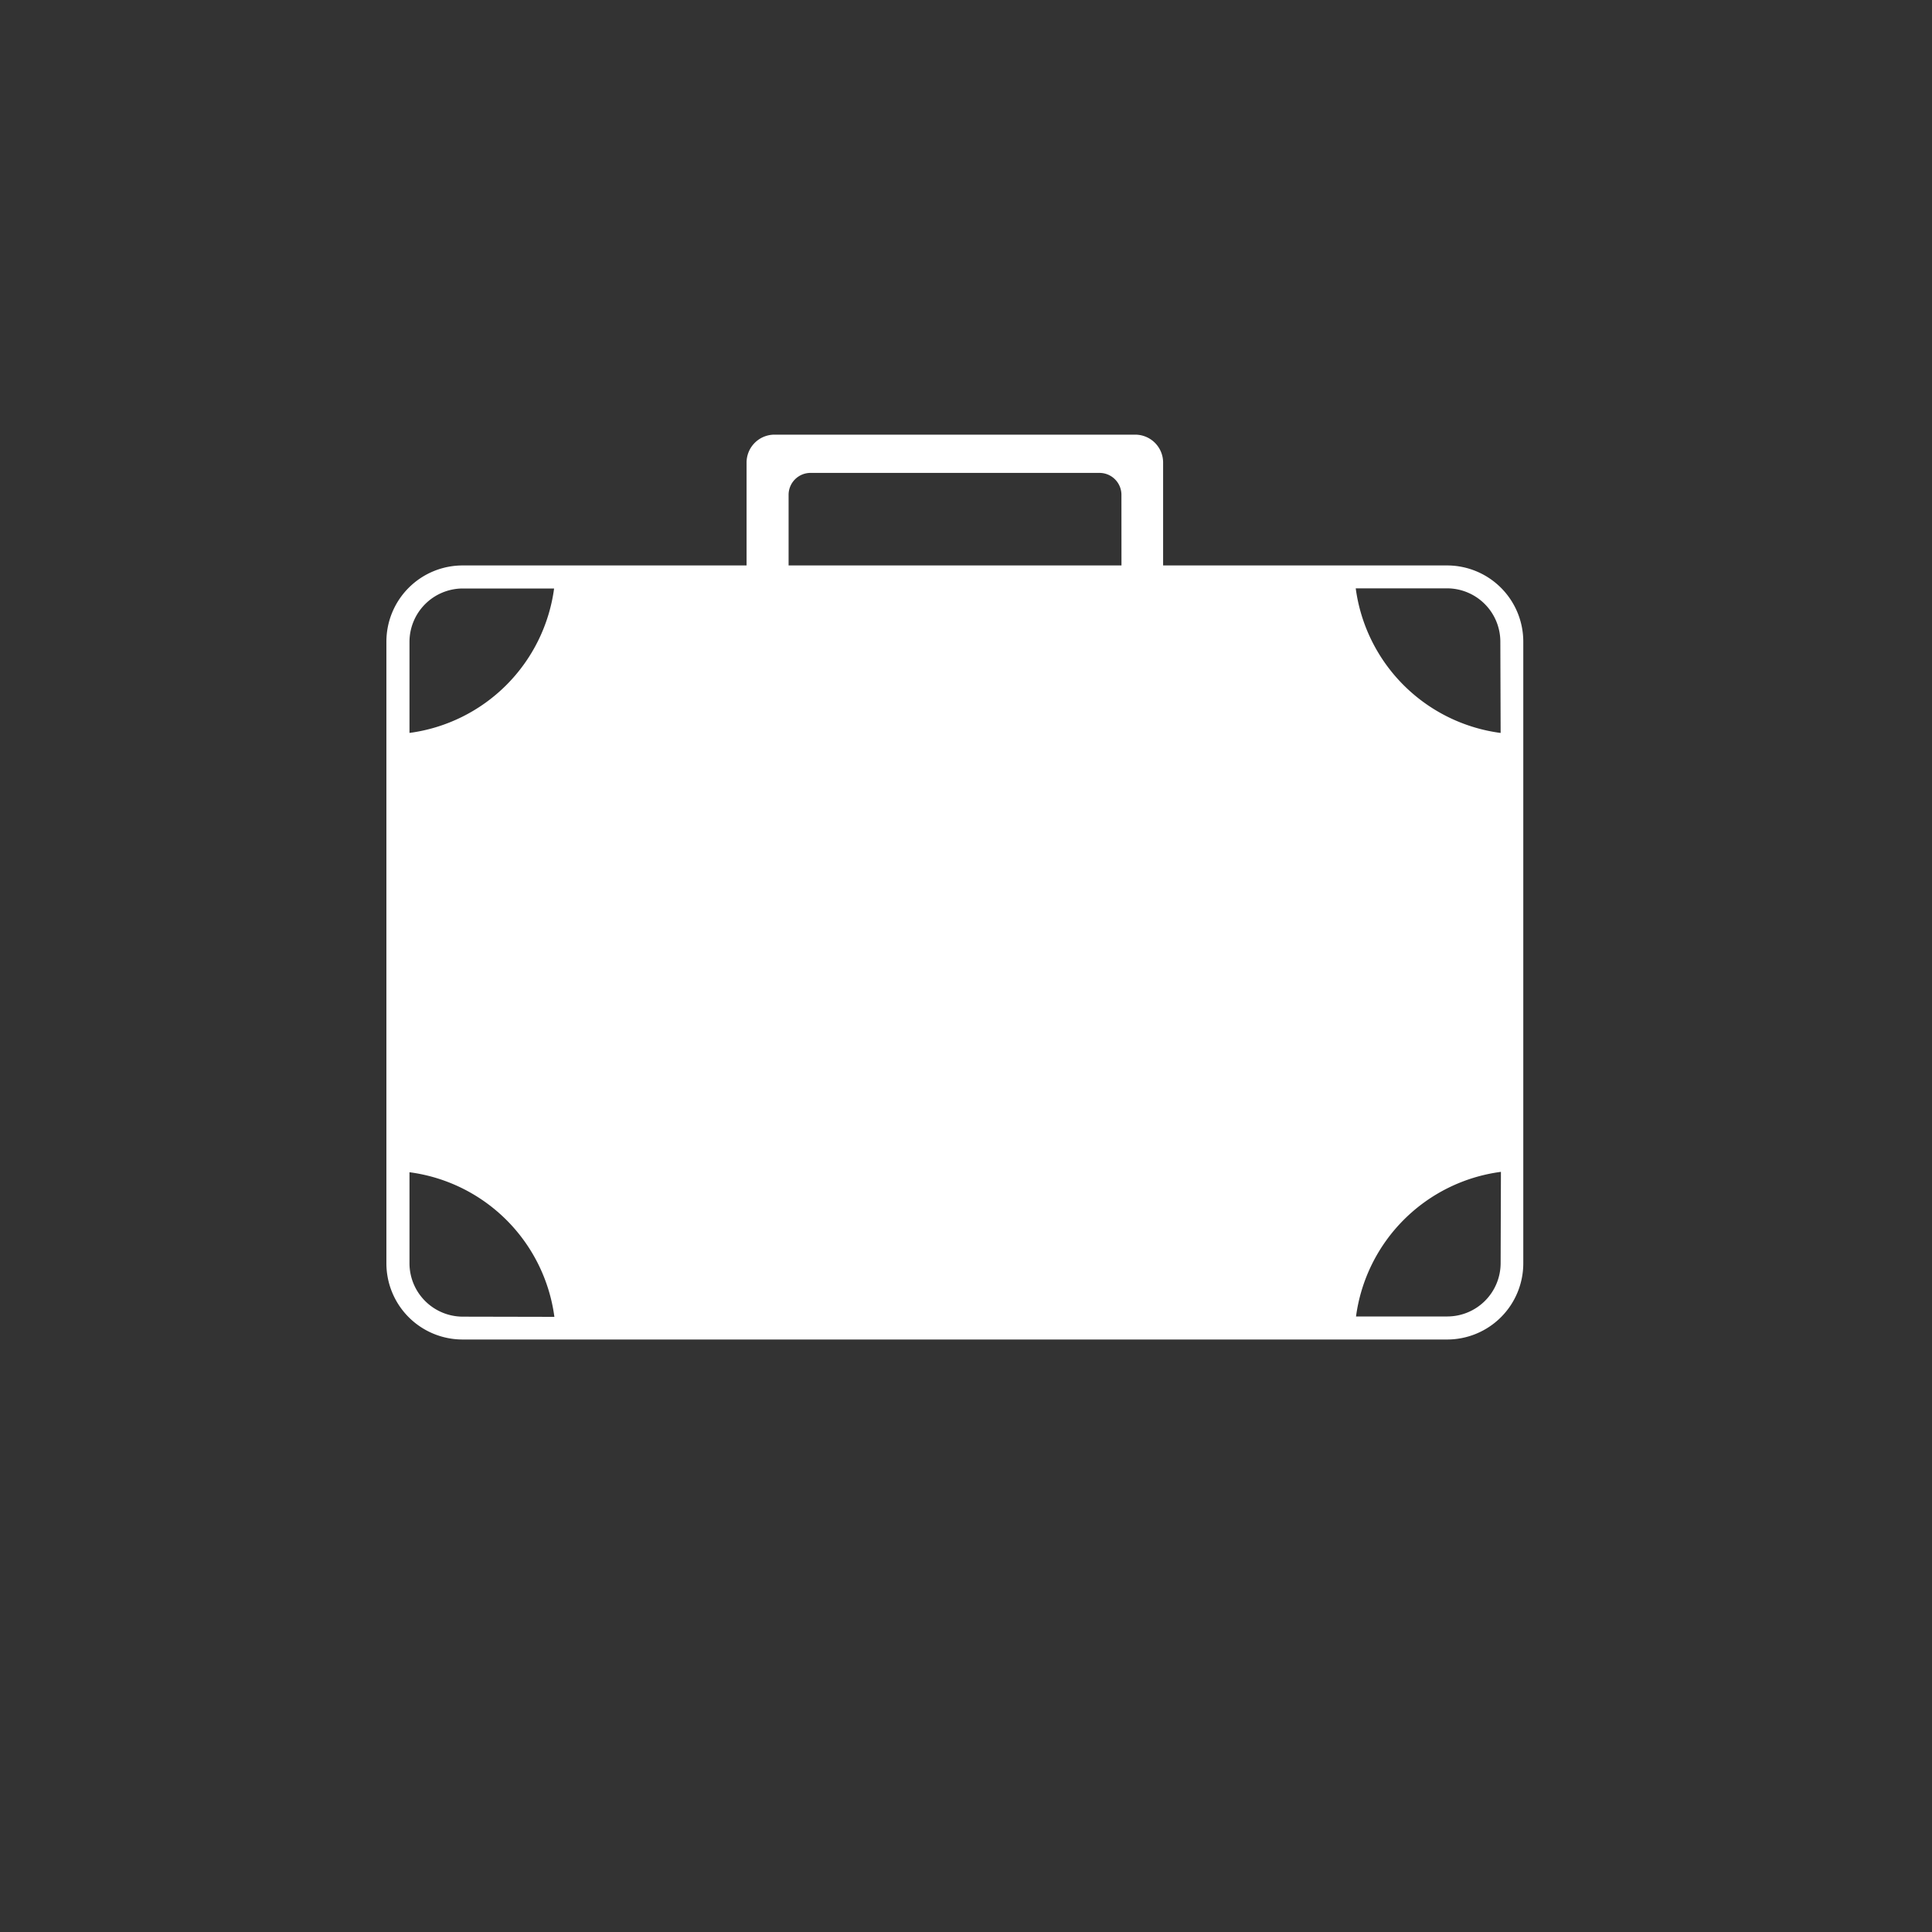 <svg xmlns="http://www.w3.org/2000/svg" width="40" height="40" viewBox="0 0 40 40">
  <rect x="0" y="0" width="40" height="40" fill="#333333" stroke="none"/>
  <g id="icon-tourism" transform="translate(-364 -556)">
    <circle id="楕円形_56" data-name="楕円形 56" cx="20" cy="20" r="20" transform="translate(364 556)" fill="none" opacity="0.401"/>
    <path id="パス_7868" data-name="パス 7868" d="M353.705,16.969h-5.879v-2.13a.578.578,0,0,0-.578-.578H339.78a.578.578,0,0,0-.578.578v2.13h-5.879a1.578,1.578,0,0,0-1.578,1.578V31.418a1.577,1.577,0,0,0,1.578,1.577h20.382a1.577,1.577,0,0,0,1.578-1.577V18.547A1.578,1.578,0,0,0,353.705,16.969ZM333.323,32.522a1.106,1.106,0,0,1-1.1-1.1v-1.89a3.485,3.485,0,0,1,3,2.994Zm-1.1-12.086v-1.89a1.106,1.106,0,0,1,1.1-1.1h1.894A3.485,3.485,0,0,1,332.218,20.437Zm14.741-3.467h-6.892V15.507a.454.454,0,0,1,.454-.454h5.983a.454.454,0,0,1,.454.454Zm7.85,14.449a1.105,1.105,0,0,1-1.1,1.1h-1.894a3.486,3.486,0,0,1,3-2.994Zm0-10.981a3.486,3.486,0,0,1-3-2.994h1.894a1.105,1.105,0,0,1,1.1,1.1Z" transform="translate(40.255 550.738)" fill="#fff"/>
  </g>
</svg>
